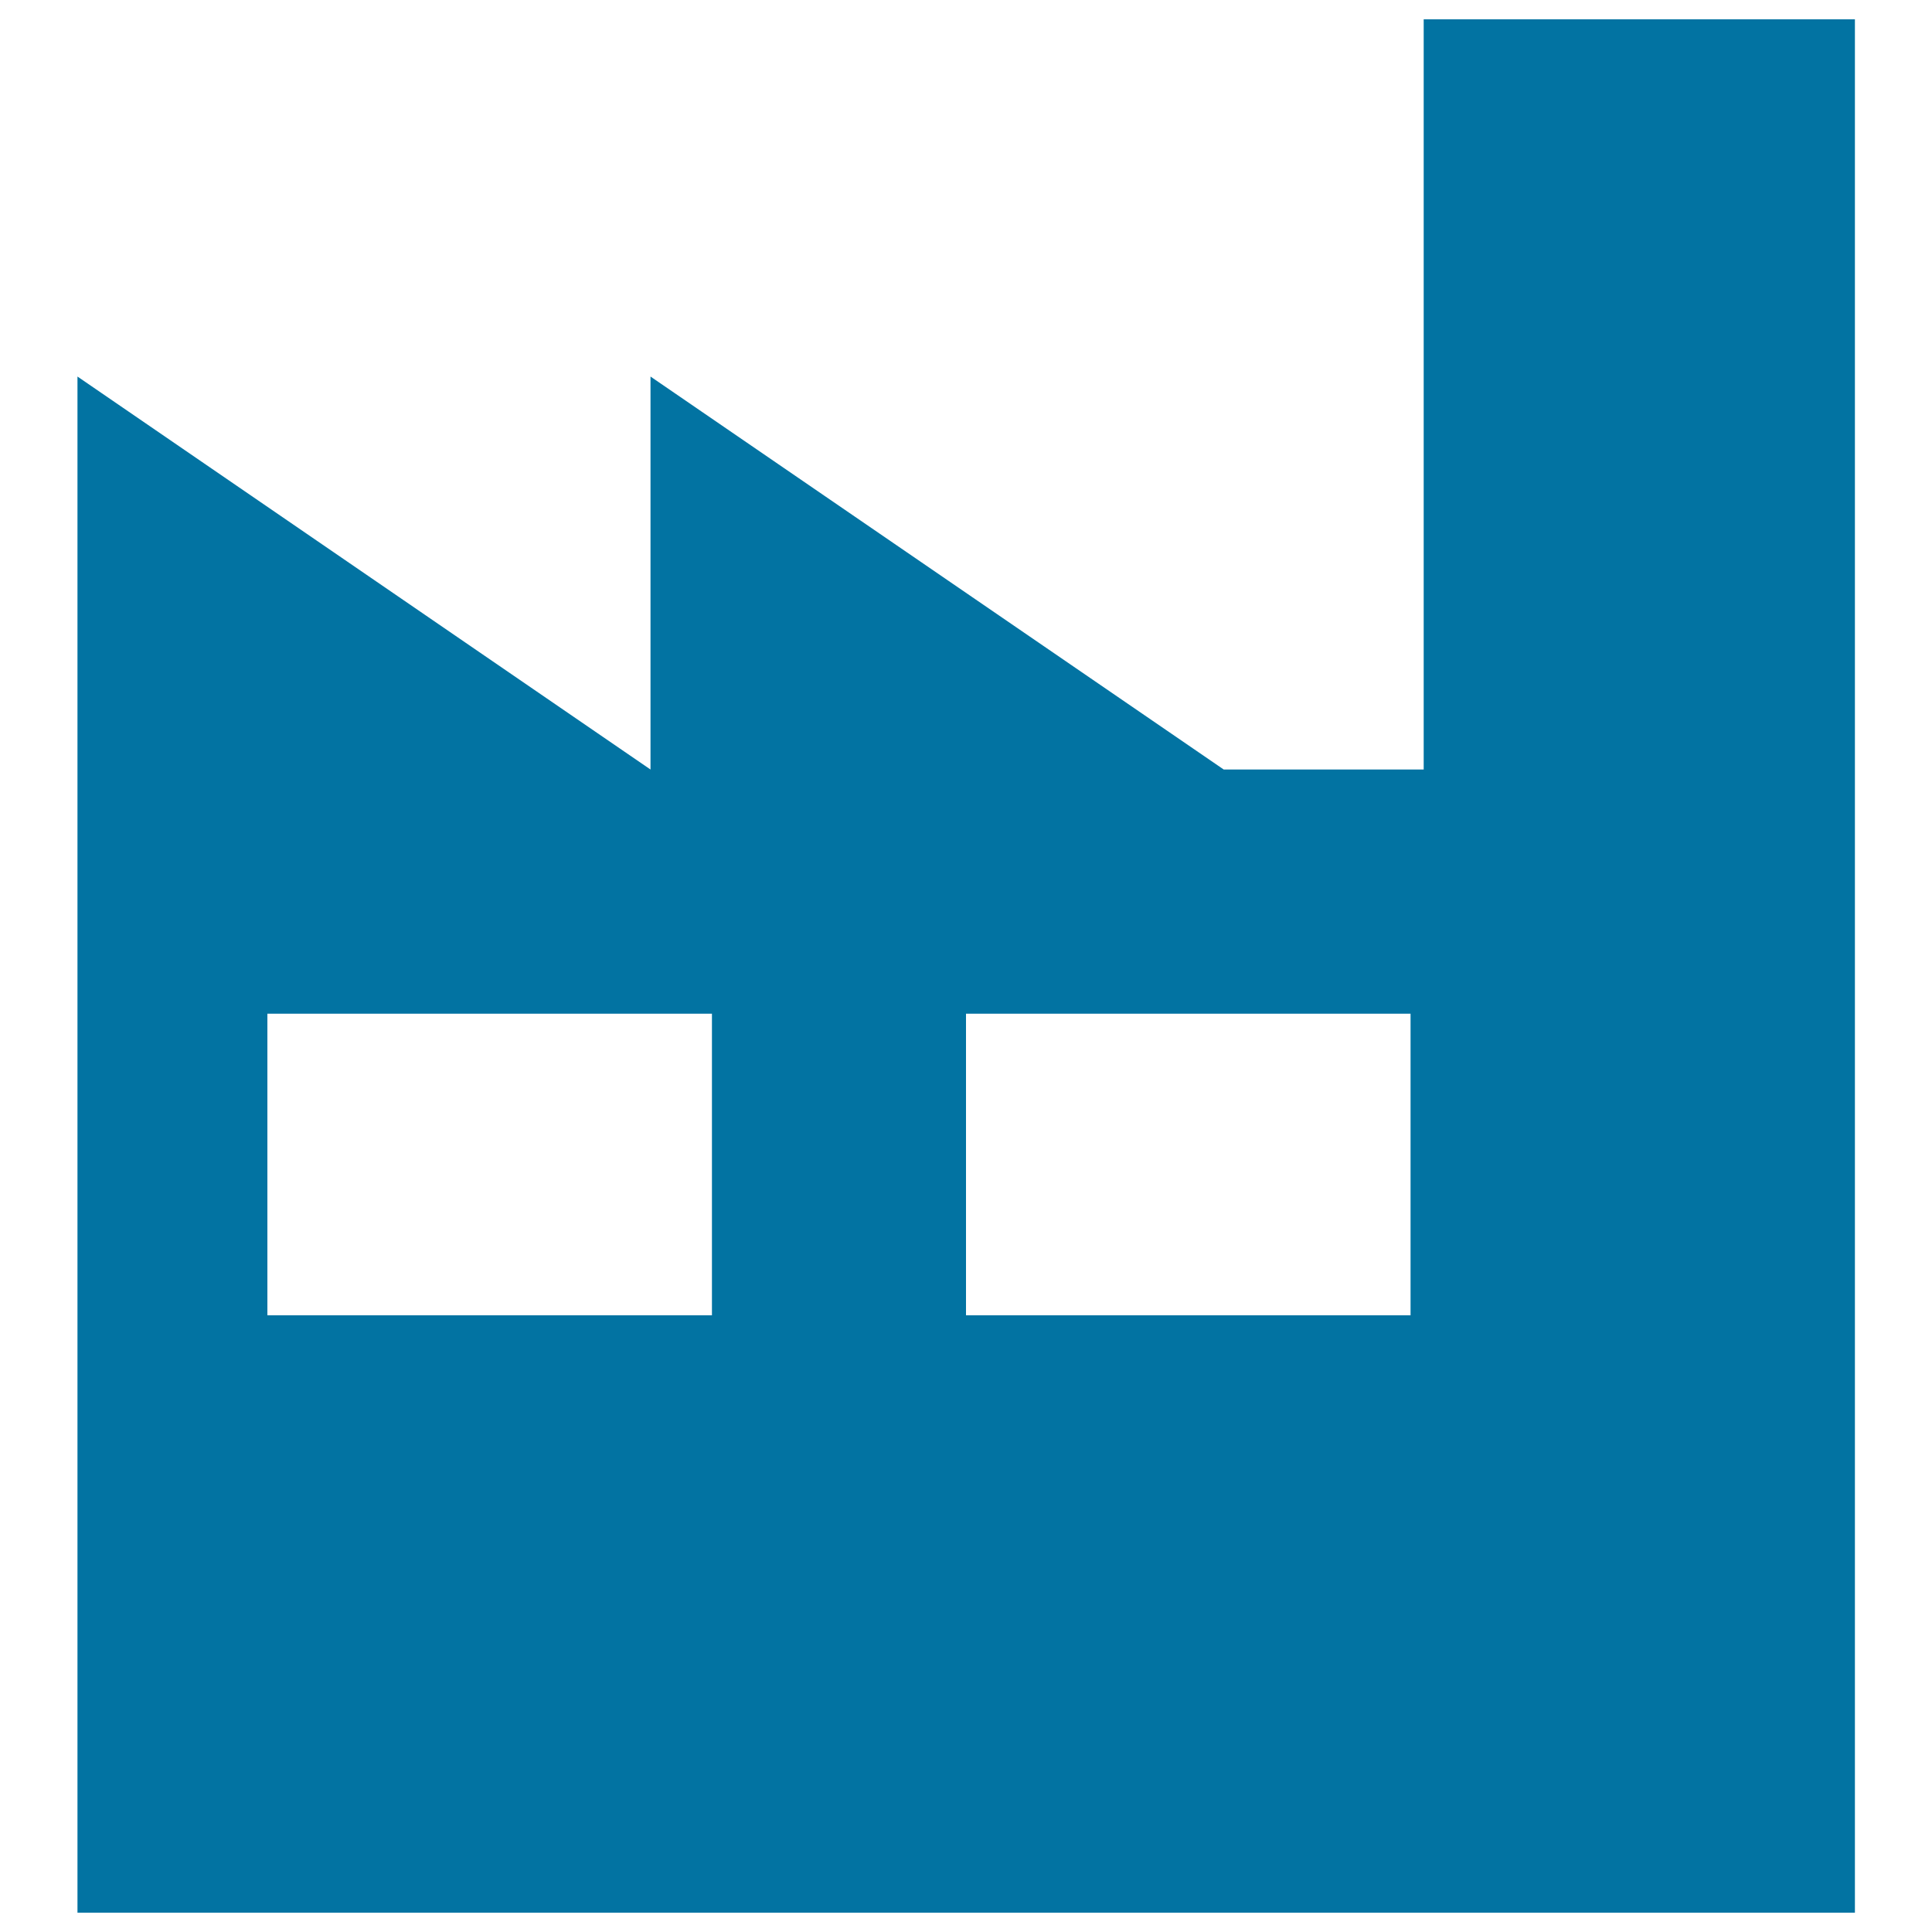 <svg xmlns="http://www.w3.org/2000/svg" viewBox="0 0 1000 1000" style="fill:#0273a2">
<title>Factory Silhouette SVG icon</title>
<g><path d="M736.9,10v388.3H633.4L336.7,194.9v203.4L40.1,194.9V990h696.9h27.4h195.7V10H736.9z M368.5,680.8H138.4V524.7h230.1V680.8z M730.1,680.8H500V524.7h230.1V680.8z"/></g>
</svg>